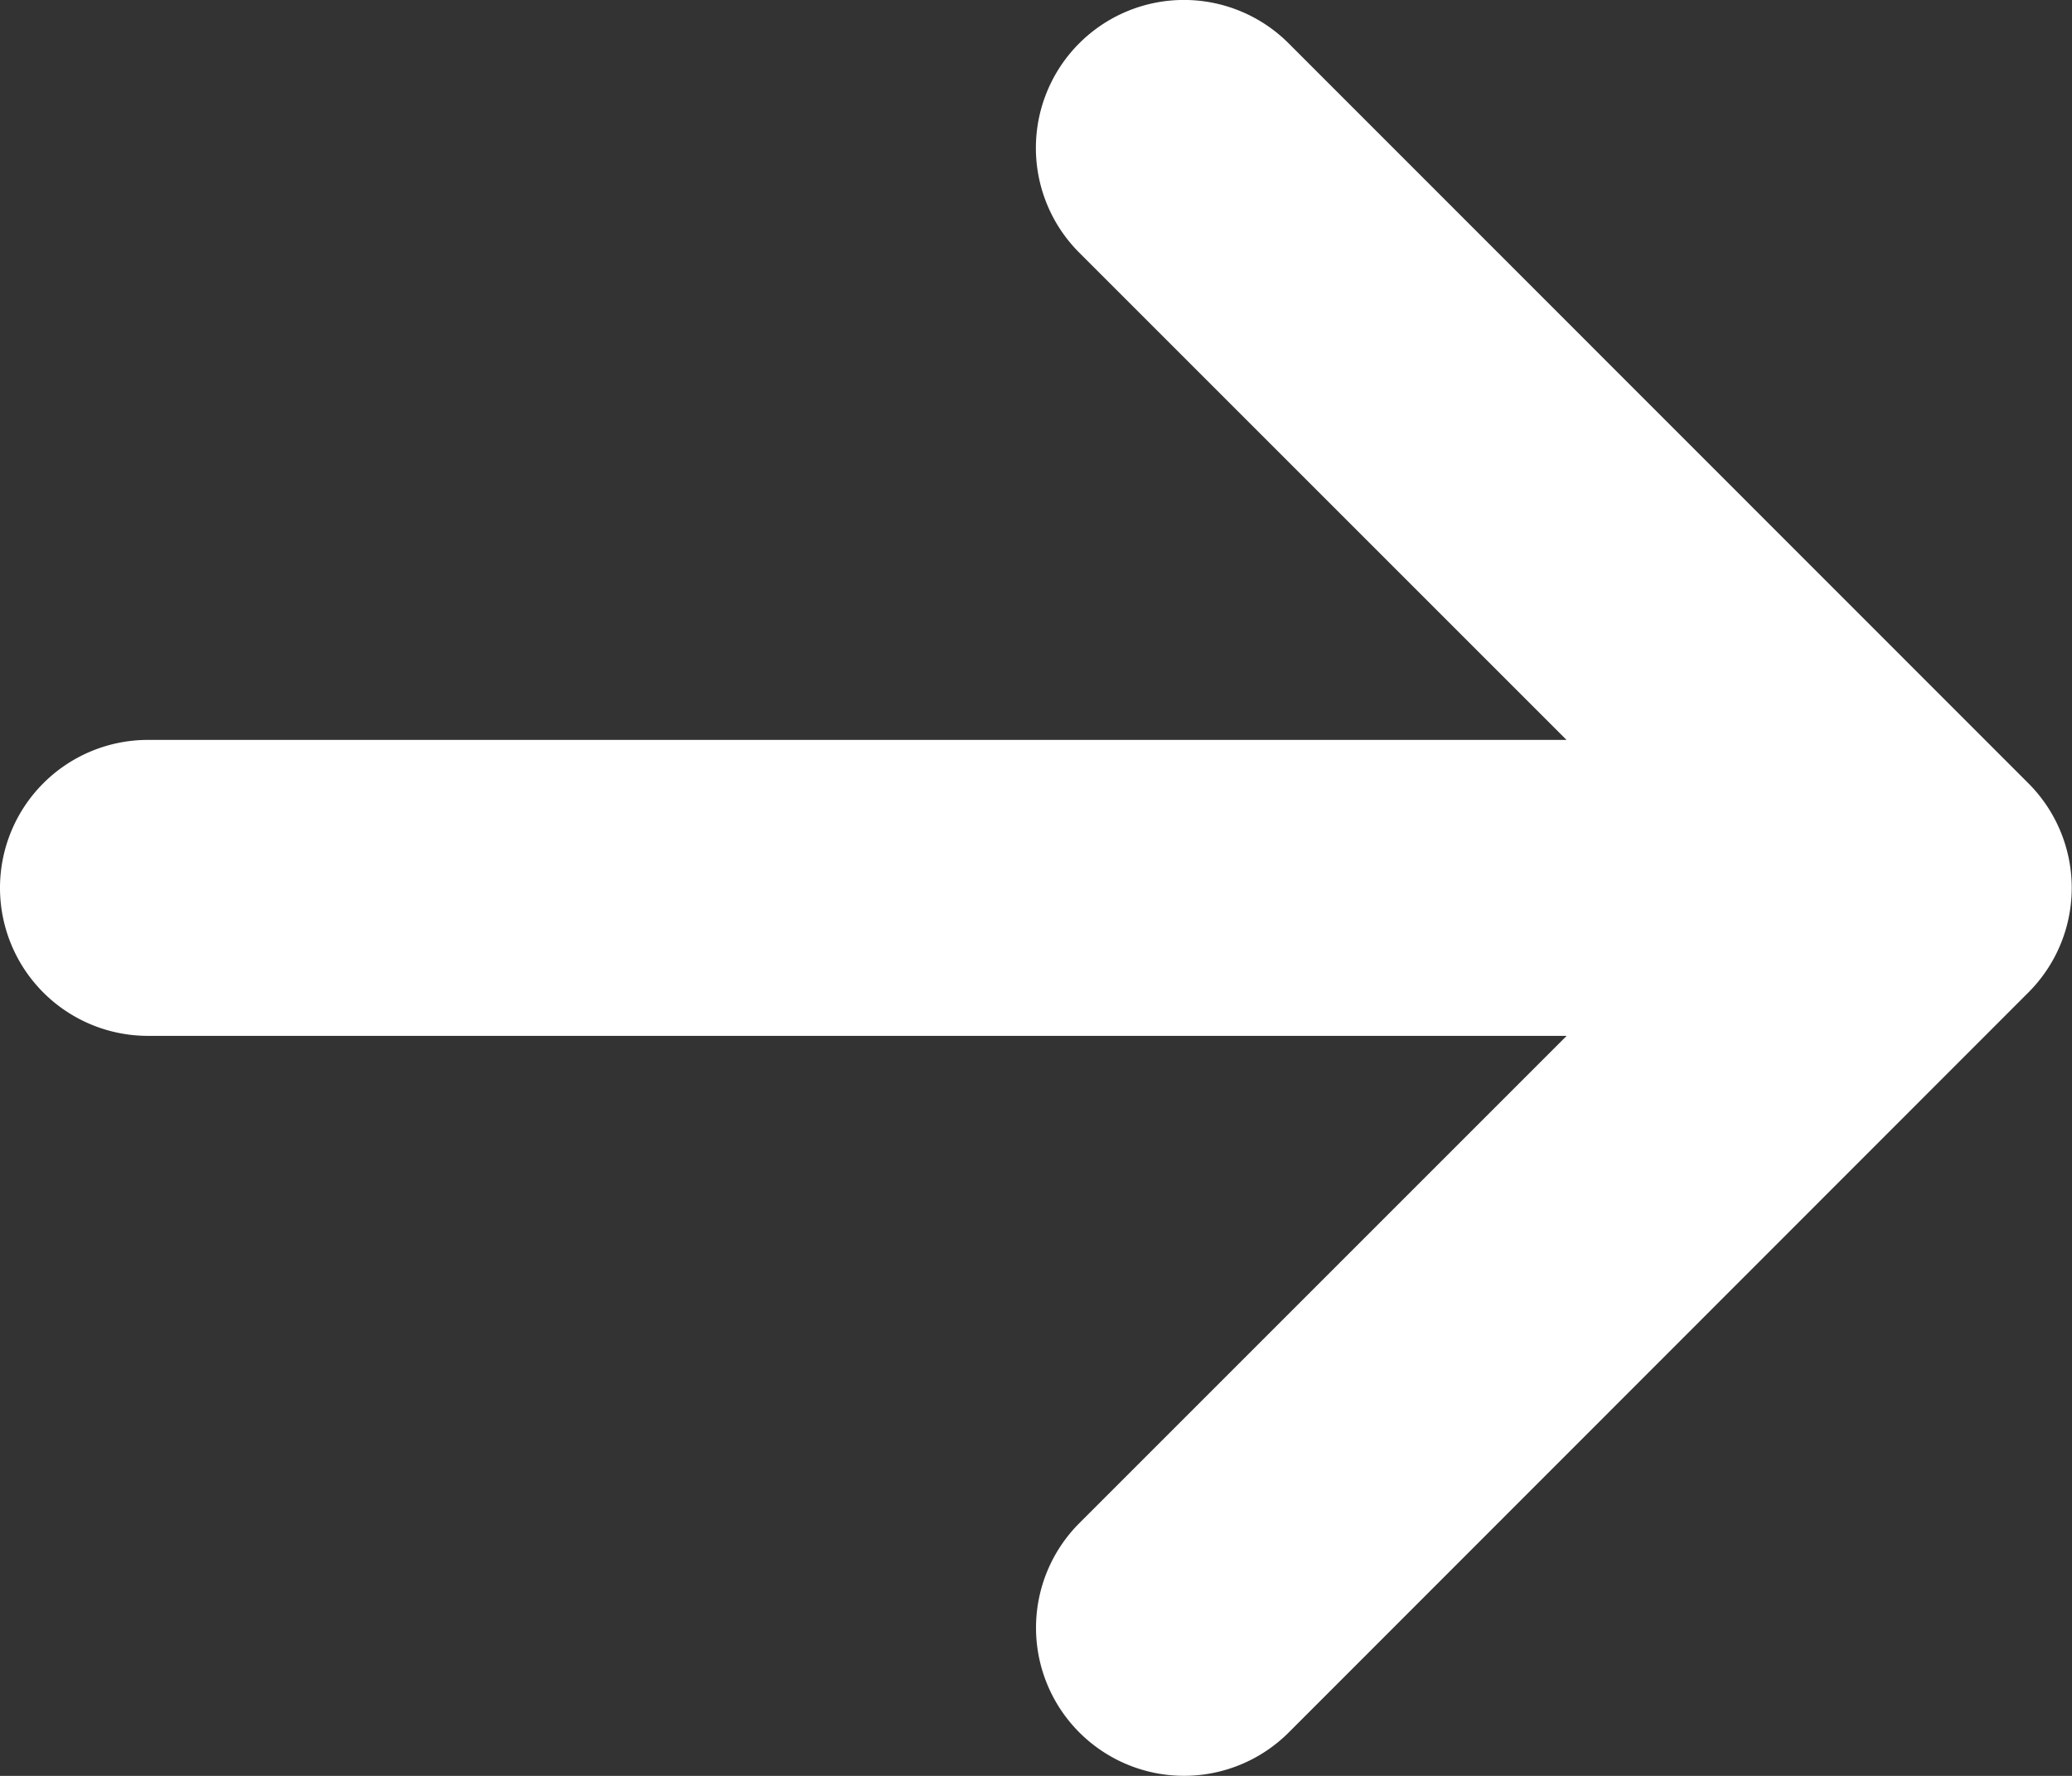 <svg xmlns="http://www.w3.org/2000/svg" width="15.835" height="13.573" xmlns:v="https://vecta.io/nano"><rect width="100%" height="100%" fill="#333333" stroke="none"/><path d="M9.848 13.242l5.653-5.656a1.13 1.13 0 0 0 0-1.6L9.848.331a1.13 1.13 0 1 0-1.6 1.6l3.724 3.724H1.131a1.13 1.13 0 1 0 0 2.262h10.842l-3.724 3.724a1.13 1.13 0 1 0 1.6 1.6z" fill="#fff"/></svg>